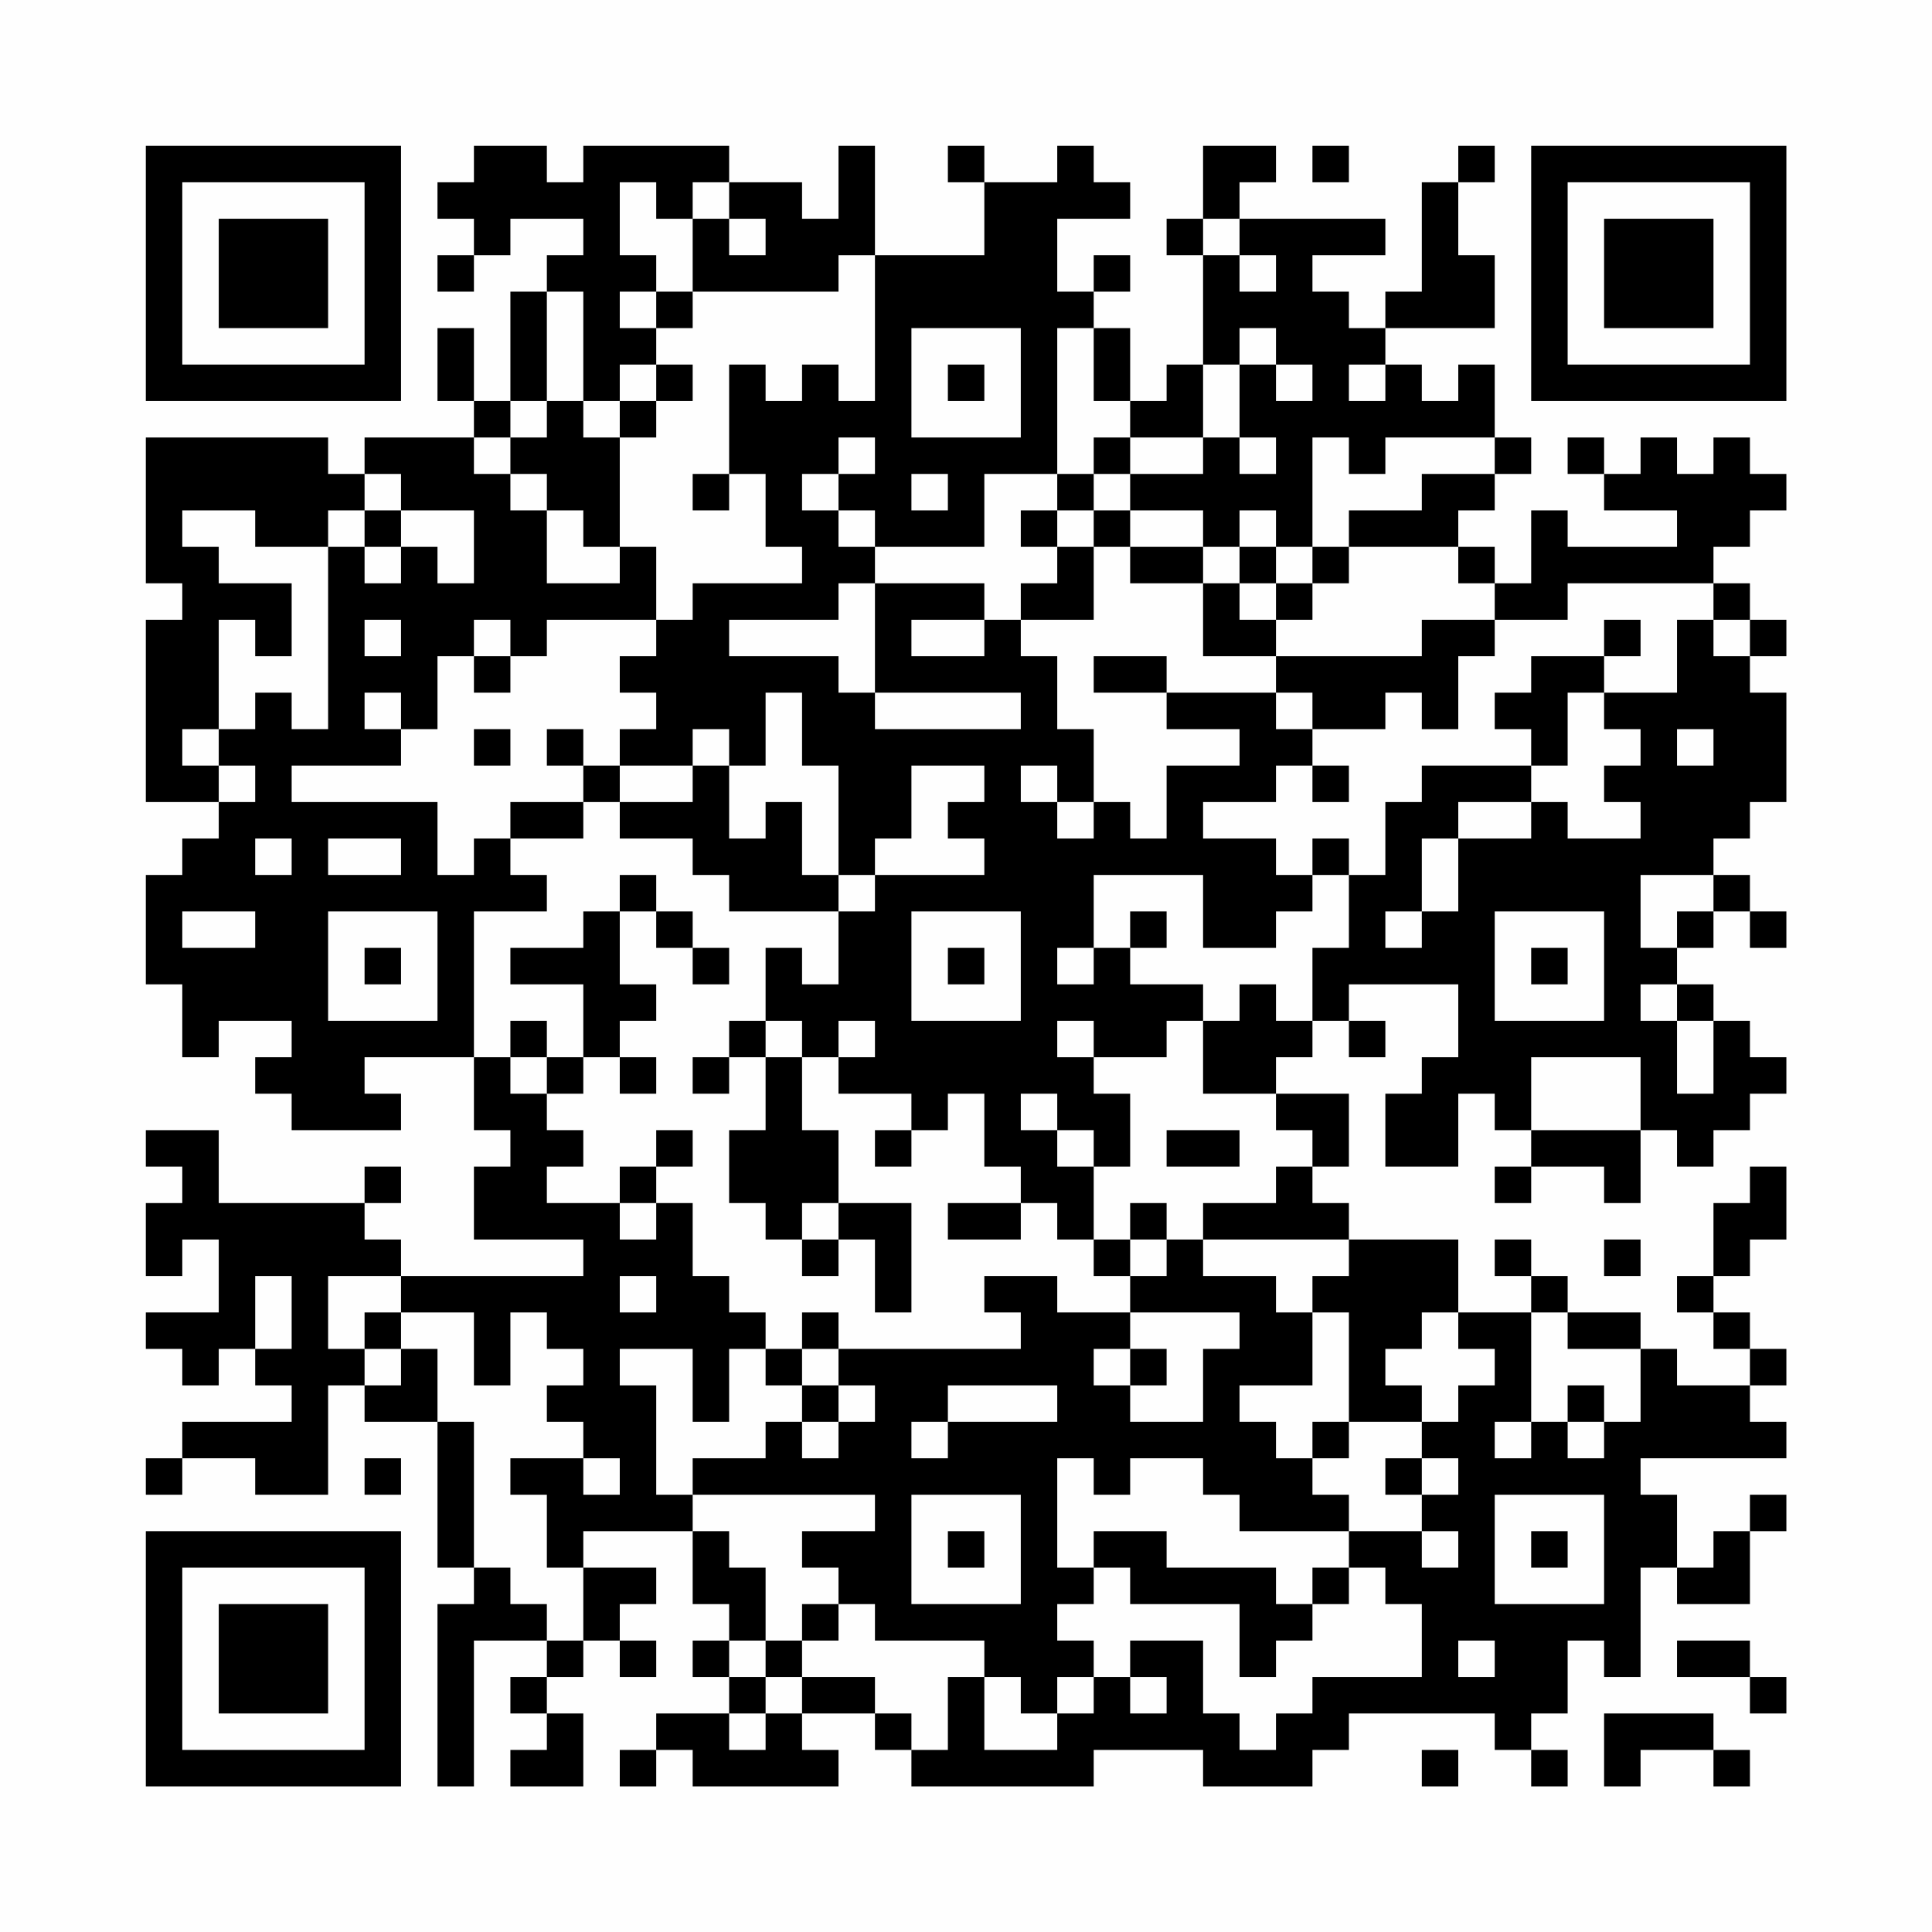 <?xml version="1.0" encoding="UTF-8"?>
<svg xmlns="http://www.w3.org/2000/svg" version="1.1" width="200" height="200" viewBox="0 0 200 200"><rect x="0" y="0" width="200" height="200" fill="#fefefe"/><g transform="scale(3.774)"><g transform="translate(4,4)"><path fill-rule="evenodd" d="M9 0L9 1L8 1L8 2L9 2L9 3L8 3L8 4L9 4L9 3L10 3L10 2L12 2L12 3L11 3L11 4L10 4L10 7L9 7L9 5L8 5L8 7L9 7L9 8L6 8L6 9L5 9L5 8L0 8L0 12L1 12L1 13L0 13L0 18L2 18L2 19L1 19L1 20L0 20L0 23L1 23L1 25L2 25L2 24L4 24L4 25L3 25L3 26L4 26L4 27L7 27L7 26L6 26L6 25L9 25L9 27L10 27L10 28L9 28L9 30L12 30L12 31L7 31L7 30L6 30L6 29L7 29L7 28L6 28L6 29L2 29L2 27L0 27L0 28L1 28L1 29L0 29L0 31L1 31L1 30L2 30L2 32L0 32L0 33L1 33L1 34L2 34L2 33L3 33L3 34L4 34L4 35L1 35L1 36L0 36L0 37L1 37L1 36L3 36L3 37L5 37L5 34L6 34L6 35L8 35L8 39L9 39L9 40L8 40L8 45L9 45L9 41L11 41L11 42L10 42L10 43L11 43L11 44L10 44L10 45L12 45L12 43L11 43L11 42L12 42L12 41L13 41L13 42L14 42L14 41L13 41L13 40L14 40L14 39L12 39L12 38L15 38L15 40L16 40L16 41L15 41L15 42L16 42L16 43L14 43L14 44L13 44L13 45L14 45L14 44L15 44L15 45L19 45L19 44L18 44L18 43L20 43L20 44L21 44L21 45L26 45L26 44L29 44L29 45L32 45L32 44L33 44L33 43L37 43L37 44L38 44L38 45L39 45L39 44L38 44L38 43L39 43L39 41L40 41L40 42L41 42L41 39L42 39L42 40L44 40L44 38L45 38L45 37L44 37L44 38L43 38L43 39L42 39L42 37L41 37L41 36L45 36L45 35L44 35L44 34L45 34L45 33L44 33L44 32L43 32L43 31L44 31L44 30L45 30L45 28L44 28L44 29L43 29L43 31L42 31L42 32L43 32L43 33L44 33L44 34L42 34L42 33L41 33L41 32L39 32L39 31L38 31L38 30L37 30L37 31L38 31L38 32L36 32L36 30L33 30L33 29L32 29L32 28L33 28L33 26L31 26L31 25L32 25L32 24L33 24L33 25L34 25L34 24L33 24L33 23L36 23L36 25L35 25L35 26L34 26L34 28L36 28L36 26L37 26L37 27L38 27L38 28L37 28L37 29L38 29L38 28L40 28L40 29L41 29L41 27L42 27L42 28L43 28L43 27L44 27L44 26L45 26L45 25L44 25L44 24L43 24L43 23L42 23L42 22L43 22L43 21L44 21L44 22L45 22L45 21L44 21L44 20L43 20L43 19L44 19L44 18L45 18L45 15L44 15L44 14L45 14L45 13L44 13L44 12L43 12L43 11L44 11L44 10L45 10L45 9L44 9L44 8L43 8L43 9L42 9L42 8L41 8L41 9L40 9L40 8L39 8L39 9L40 9L40 10L42 10L42 11L39 11L39 10L38 10L38 12L37 12L37 11L36 11L36 10L37 10L37 9L38 9L38 8L37 8L37 6L36 6L36 7L35 7L35 6L34 6L34 5L37 5L37 3L36 3L36 1L37 1L37 0L36 0L36 1L35 1L35 4L34 4L34 5L33 5L33 4L32 4L32 3L34 3L34 2L30 2L30 1L31 1L31 0L29 0L29 2L28 2L28 3L29 3L29 6L28 6L28 7L27 7L27 5L26 5L26 4L27 4L27 3L26 3L26 4L25 4L25 2L27 2L27 1L26 1L26 0L25 0L25 1L23 1L23 0L22 0L22 1L23 1L23 3L20 3L20 0L19 0L19 2L18 2L18 1L16 1L16 0L12 0L12 1L11 1L11 0ZM32 0L32 1L33 1L33 0ZM13 1L13 3L14 3L14 4L13 4L13 5L14 5L14 6L13 6L13 7L12 7L12 4L11 4L11 7L10 7L10 8L9 8L9 9L10 9L10 10L11 10L11 12L13 12L13 11L14 11L14 13L11 13L11 14L10 14L10 13L9 13L9 14L8 14L8 16L7 16L7 15L6 15L6 16L7 16L7 17L4 17L4 18L8 18L8 20L9 20L9 19L10 19L10 20L11 20L11 21L9 21L9 25L10 25L10 26L11 26L11 27L12 27L12 28L11 28L11 29L13 29L13 30L14 30L14 29L15 29L15 31L16 31L16 32L17 32L17 33L16 33L16 35L15 35L15 33L13 33L13 34L14 34L14 37L15 37L15 38L16 38L16 39L17 39L17 41L16 41L16 42L17 42L17 43L16 43L16 44L17 44L17 43L18 43L18 42L20 42L20 43L21 43L21 44L22 44L22 42L23 42L23 44L25 44L25 43L26 43L26 42L27 42L27 43L28 43L28 42L27 42L27 41L29 41L29 43L30 43L30 44L31 44L31 43L32 43L32 42L35 42L35 40L34 40L34 39L33 39L33 38L35 38L35 39L36 39L36 38L35 38L35 37L36 37L36 36L35 36L35 35L36 35L36 34L37 34L37 33L36 33L36 32L35 32L35 33L34 33L34 34L35 34L35 35L33 35L33 32L32 32L32 31L33 31L33 30L29 30L29 29L31 29L31 28L32 28L32 27L31 27L31 26L29 26L29 24L30 24L30 23L31 23L31 24L32 24L32 22L33 22L33 20L34 20L34 18L35 18L35 17L38 17L38 18L36 18L36 19L35 19L35 21L34 21L34 22L35 22L35 21L36 21L36 19L38 19L38 18L39 18L39 19L41 19L41 18L40 18L40 17L41 17L41 16L40 16L40 15L42 15L42 13L43 13L43 14L44 14L44 13L43 13L43 12L39 12L39 13L37 13L37 12L36 12L36 11L33 11L33 10L35 10L35 9L37 9L37 8L34 8L34 9L33 9L33 8L32 8L32 11L31 11L31 10L30 10L30 11L29 11L29 10L27 10L27 9L29 9L29 8L30 8L30 9L31 9L31 8L30 8L30 6L31 6L31 7L32 7L32 6L31 6L31 5L30 5L30 6L29 6L29 8L27 8L27 7L26 7L26 5L25 5L25 9L23 9L23 11L20 11L20 10L19 10L19 9L20 9L20 8L19 8L19 9L18 9L18 10L19 10L19 11L20 11L20 12L19 12L19 13L16 13L16 14L19 14L19 15L20 15L20 16L24 16L24 15L20 15L20 12L23 12L23 13L21 13L21 14L23 14L23 13L24 13L24 14L25 14L25 16L26 16L26 18L25 18L25 17L24 17L24 18L25 18L25 19L26 19L26 18L27 18L27 19L28 19L28 17L30 17L30 16L28 16L28 15L31 15L31 16L32 16L32 17L31 17L31 18L29 18L29 19L31 19L31 20L32 20L32 21L31 21L31 22L29 22L29 20L26 20L26 22L25 22L25 23L26 23L26 22L27 22L27 23L29 23L29 24L28 24L28 25L26 25L26 24L25 24L25 25L26 25L26 26L27 26L27 28L26 28L26 27L25 27L25 26L24 26L24 27L25 27L25 28L26 28L26 30L25 30L25 29L24 29L24 28L23 28L23 26L22 26L22 27L21 27L21 26L19 26L19 25L20 25L20 24L19 24L19 25L18 25L18 24L17 24L17 22L18 22L18 23L19 23L19 21L20 21L20 20L23 20L23 19L22 19L22 18L23 18L23 17L21 17L21 19L20 19L20 20L19 20L19 17L18 17L18 15L17 15L17 17L16 17L16 16L15 16L15 17L13 17L13 16L14 16L14 15L13 15L13 14L14 14L14 13L15 13L15 12L18 12L18 11L17 11L17 9L16 9L16 6L17 6L17 7L18 7L18 6L19 6L19 7L20 7L20 3L19 3L19 4L15 4L15 2L16 2L16 3L17 3L17 2L16 2L16 1L15 1L15 2L14 2L14 1ZM29 2L29 3L30 3L30 4L31 4L31 3L30 3L30 2ZM14 4L14 5L15 5L15 4ZM21 5L21 8L24 8L24 5ZM14 6L14 7L13 7L13 8L12 8L12 7L11 7L11 8L10 8L10 9L11 9L11 10L12 10L12 11L13 11L13 8L14 8L14 7L15 7L15 6ZM22 6L22 7L23 7L23 6ZM33 6L33 7L34 7L34 6ZM26 8L26 9L25 9L25 10L24 10L24 11L25 11L25 12L24 12L24 13L26 13L26 11L27 11L27 12L29 12L29 14L31 14L31 15L32 15L32 16L34 16L34 15L35 15L35 16L36 16L36 14L37 14L37 13L35 13L35 14L31 14L31 13L32 13L32 12L33 12L33 11L32 11L32 12L31 12L31 11L30 11L30 12L29 12L29 11L27 11L27 10L26 10L26 9L27 9L27 8ZM6 9L6 10L5 10L5 11L3 11L3 10L1 10L1 11L2 11L2 12L4 12L4 14L3 14L3 13L2 13L2 16L1 16L1 17L2 17L2 18L3 18L3 17L2 17L2 16L3 16L3 15L4 15L4 16L5 16L5 11L6 11L6 12L7 12L7 11L8 11L8 12L9 12L9 10L7 10L7 9ZM15 9L15 10L16 10L16 9ZM21 9L21 10L22 10L22 9ZM6 10L6 11L7 11L7 10ZM25 10L25 11L26 11L26 10ZM30 12L30 13L31 13L31 12ZM6 13L6 14L7 14L7 13ZM40 13L40 14L38 14L38 15L37 15L37 16L38 16L38 17L39 17L39 15L40 15L40 14L41 14L41 13ZM9 14L9 15L10 15L10 14ZM26 14L26 15L28 15L28 14ZM9 16L9 17L10 17L10 16ZM11 16L11 17L12 17L12 18L10 18L10 19L12 19L12 18L13 18L13 19L15 19L15 20L16 20L16 21L19 21L19 20L18 20L18 18L17 18L17 19L16 19L16 17L15 17L15 18L13 18L13 17L12 17L12 16ZM42 16L42 17L43 17L43 16ZM32 17L32 18L33 18L33 17ZM3 19L3 20L4 20L4 19ZM5 19L5 20L7 20L7 19ZM32 19L32 20L33 20L33 19ZM13 20L13 21L12 21L12 22L10 22L10 23L12 23L12 25L11 25L11 24L10 24L10 25L11 25L11 26L12 26L12 25L13 25L13 26L14 26L14 25L13 25L13 24L14 24L14 23L13 23L13 21L14 21L14 22L15 22L15 23L16 23L16 22L15 22L15 21L14 21L14 20ZM41 20L41 22L42 22L42 21L43 21L43 20ZM1 21L1 22L3 22L3 21ZM5 21L5 24L8 24L8 21ZM21 21L21 24L24 24L24 21ZM27 21L27 22L28 22L28 21ZM37 21L37 24L40 24L40 21ZM6 22L6 23L7 23L7 22ZM22 22L22 23L23 23L23 22ZM38 22L38 23L39 23L39 22ZM41 23L41 24L42 24L42 26L43 26L43 24L42 24L42 23ZM16 24L16 25L15 25L15 26L16 26L16 25L17 25L17 27L16 27L16 29L17 29L17 30L18 30L18 31L19 31L19 30L20 30L20 32L21 32L21 29L19 29L19 27L18 27L18 25L17 25L17 24ZM38 25L38 27L41 27L41 25ZM14 27L14 28L13 28L13 29L14 29L14 28L15 28L15 27ZM20 27L20 28L21 28L21 27ZM28 27L28 28L30 28L30 27ZM18 29L18 30L19 30L19 29ZM22 29L22 30L24 30L24 29ZM27 29L27 30L26 30L26 31L27 31L27 32L25 32L25 31L23 31L23 32L24 32L24 33L19 33L19 32L18 32L18 33L17 33L17 34L18 34L18 35L17 35L17 36L15 36L15 37L20 37L20 38L18 38L18 39L19 39L19 40L18 40L18 41L17 41L17 42L18 42L18 41L19 41L19 40L20 40L20 41L23 41L23 42L24 42L24 43L25 43L25 42L26 42L26 41L25 41L25 40L26 40L26 39L27 39L27 40L30 40L30 42L31 42L31 41L32 41L32 40L33 40L33 39L32 39L32 40L31 40L31 39L28 39L28 38L26 38L26 39L25 39L25 36L26 36L26 37L27 37L27 36L29 36L29 37L30 37L30 38L33 38L33 37L32 37L32 36L33 36L33 35L32 35L32 36L31 36L31 35L30 35L30 34L32 34L32 32L31 32L31 31L29 31L29 30L28 30L28 29ZM27 30L27 31L28 31L28 30ZM40 30L40 31L41 31L41 30ZM3 31L3 33L4 33L4 31ZM5 31L5 33L6 33L6 34L7 34L7 33L8 33L8 35L9 35L9 39L10 39L10 40L11 40L11 41L12 41L12 39L11 39L11 37L10 37L10 36L12 36L12 37L13 37L13 36L12 36L12 35L11 35L11 34L12 34L12 33L11 33L11 32L10 32L10 34L9 34L9 32L7 32L7 31ZM13 31L13 32L14 32L14 31ZM6 32L6 33L7 33L7 32ZM27 32L27 33L26 33L26 34L27 34L27 35L29 35L29 33L30 33L30 32ZM38 32L38 35L37 35L37 36L38 36L38 35L39 35L39 36L40 36L40 35L41 35L41 33L39 33L39 32ZM18 33L18 34L19 34L19 35L18 35L18 36L19 36L19 35L20 35L20 34L19 34L19 33ZM27 33L27 34L28 34L28 33ZM22 34L22 35L21 35L21 36L22 36L22 35L25 35L25 34ZM39 34L39 35L40 35L40 34ZM6 36L6 37L7 37L7 36ZM34 36L34 37L35 37L35 36ZM21 37L21 40L24 40L24 37ZM37 37L37 40L40 40L40 37ZM22 38L22 39L23 39L23 38ZM38 38L38 39L39 39L39 38ZM36 41L36 42L37 42L37 41ZM42 41L42 42L44 42L44 43L45 43L45 42L44 42L44 41ZM40 43L40 45L41 45L41 44L43 44L43 45L44 45L44 44L43 44L43 43ZM35 44L35 45L36 45L36 44ZM0 0L0 7L7 7L7 0ZM1 1L1 6L6 6L6 1ZM2 2L2 5L5 5L5 2ZM38 0L38 7L45 7L45 0ZM39 1L39 6L44 6L44 1ZM40 2L40 5L43 5L43 2ZM0 38L0 45L7 45L7 38ZM1 39L1 44L6 44L6 39ZM2 40L2 43L5 43L5 40Z" fill="#000000"/></g></g></svg>
